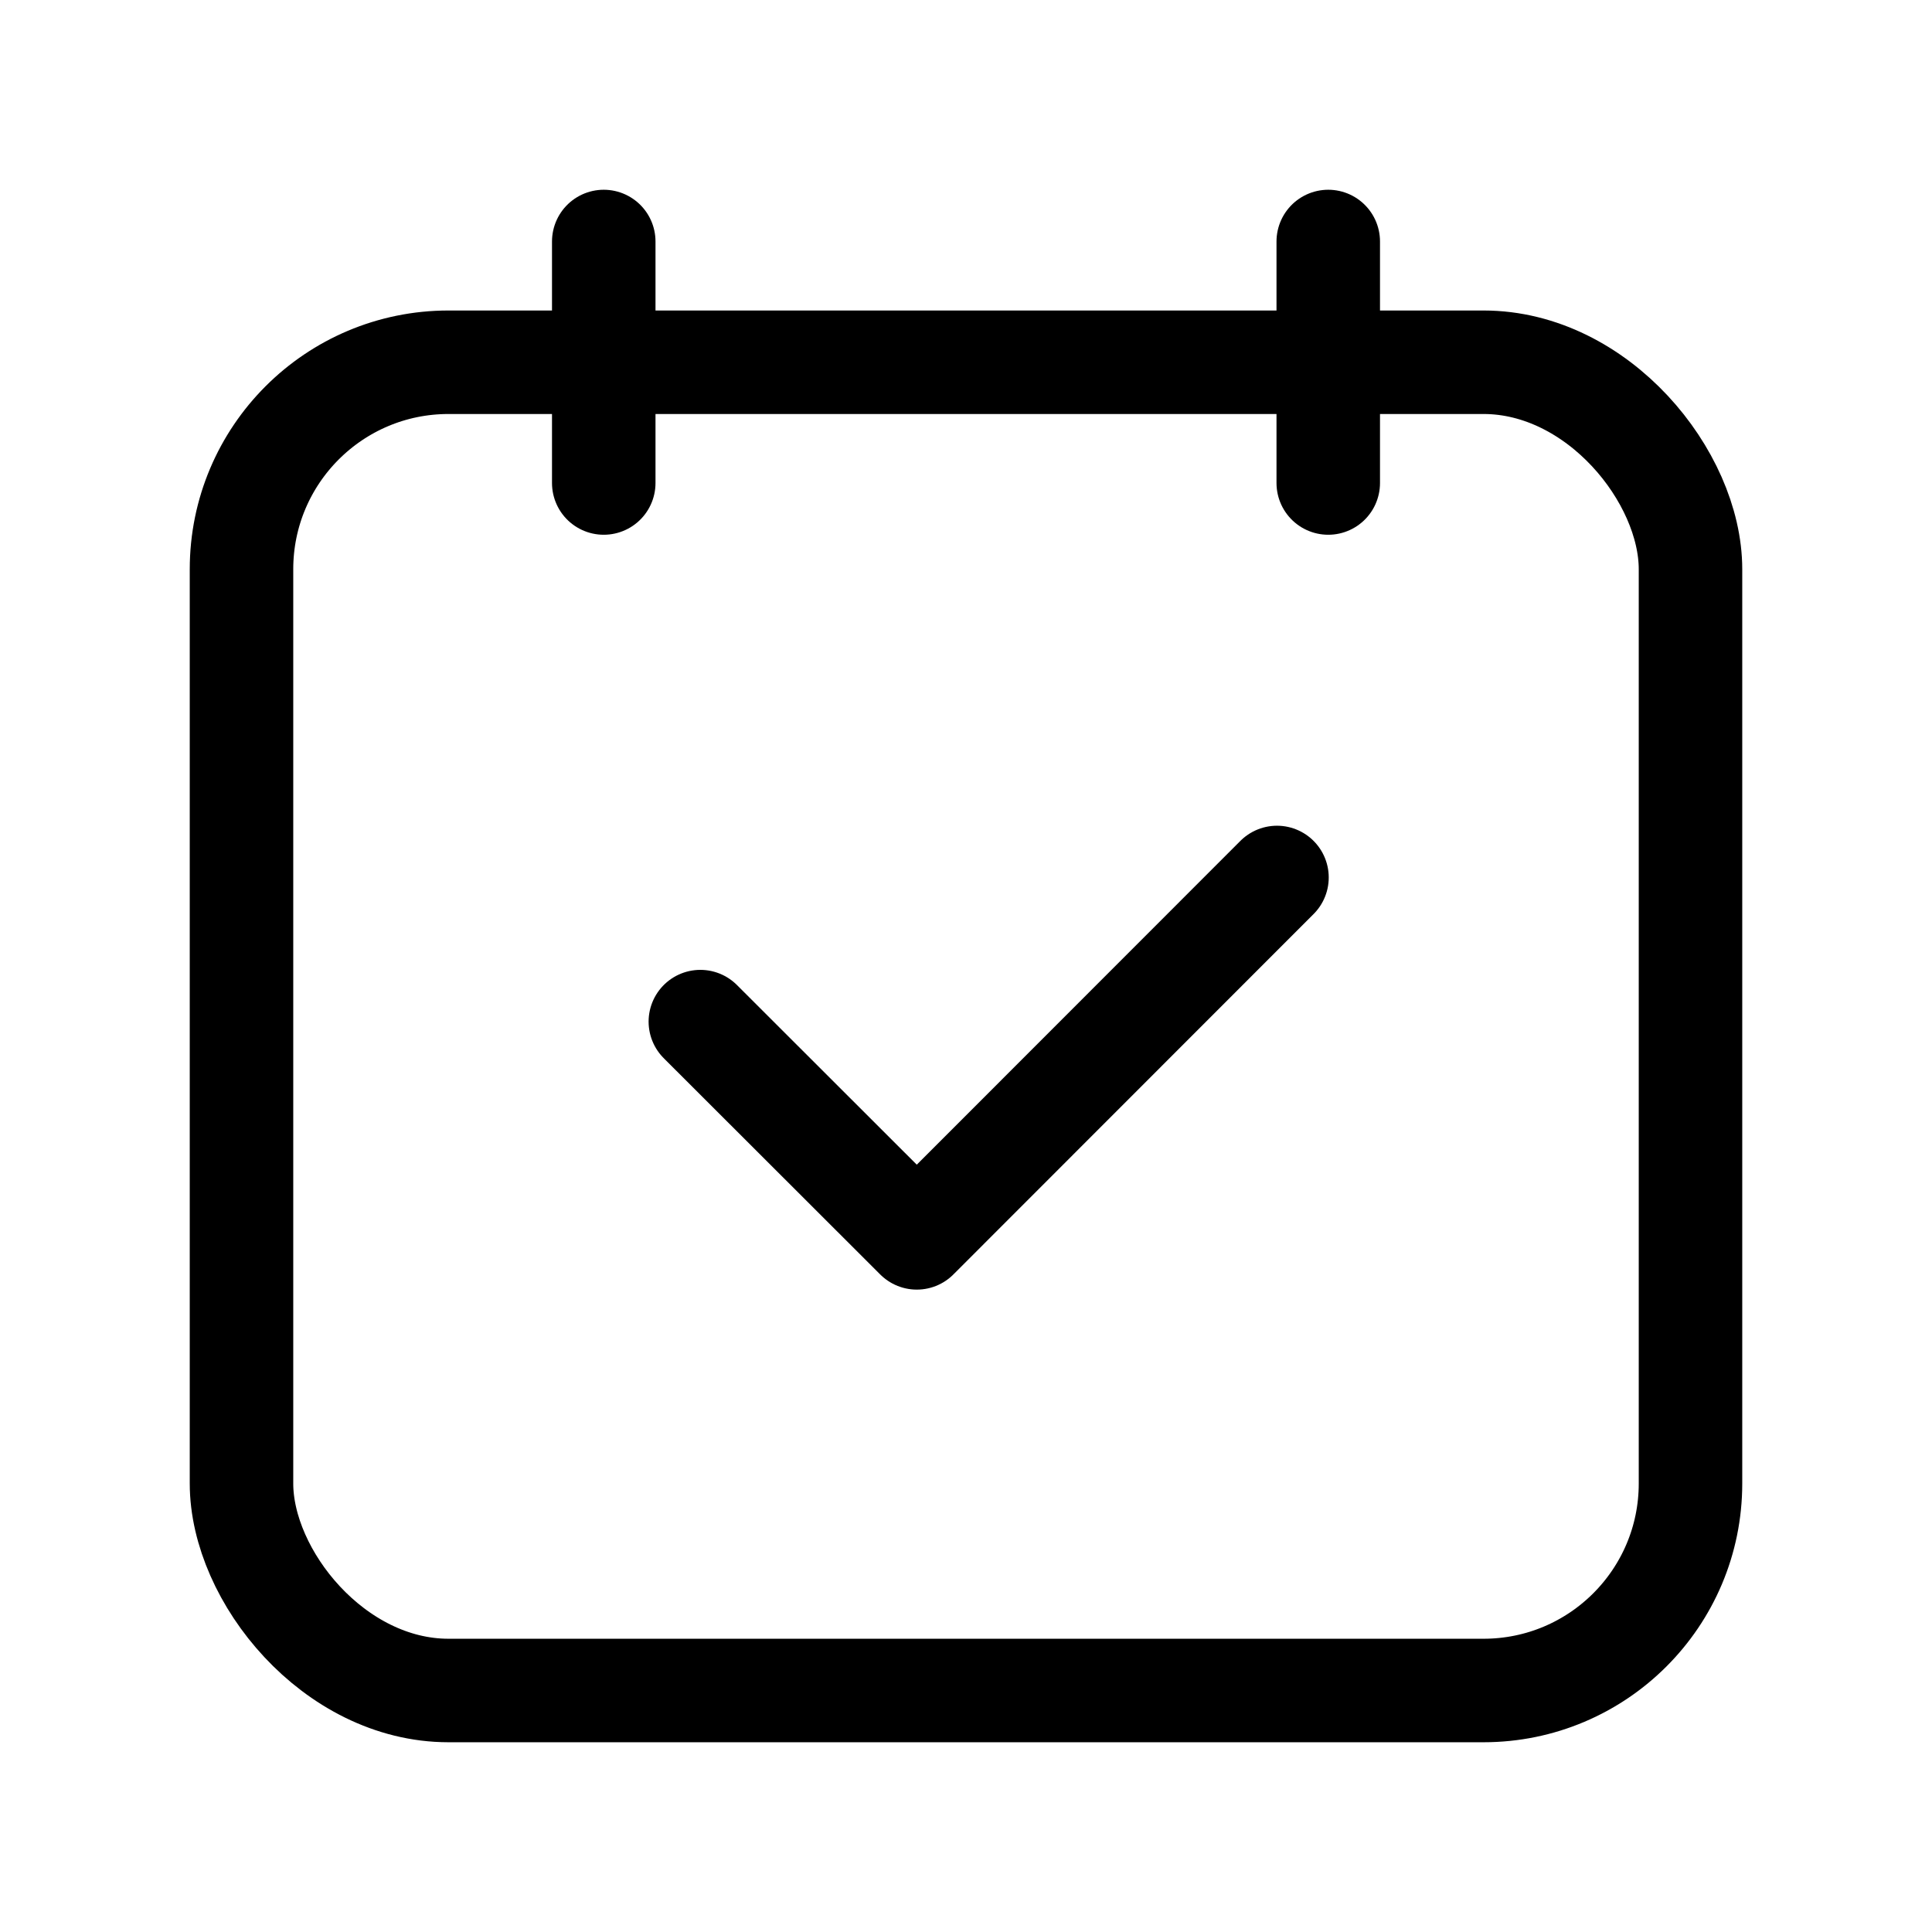 <svg id="moncoiffeur_salon-ouvert-le-lundi" xmlns="http://www.w3.org/2000/svg" width="28" height="28" viewBox="0 0 28 28">
  <rect id="Rectangle_1" data-name="Rectangle 1" width="28" height="28" fill="none"/>
  <rect id="Rectangle_2" data-name="Rectangle 2" width="21" height="19.25" rx="3" transform="translate(3.5 5.25)" fill="none" stroke="#000" stroke-linecap="round" stroke-linejoin="round" stroke-width="1.5"/>
  <line id="Ligne_1" data-name="Ligne 1" y2="3.5" transform="translate(8.75 3.5)" fill="none" stroke="#000" stroke-linecap="round" stroke-linejoin="round" stroke-width="1.5"/>
  <line id="Ligne_2" data-name="Ligne 2" y2="3.5" transform="translate(19.25 3.5)" fill="none" stroke="#000" stroke-linecap="round" stroke-linejoin="round" stroke-width="1.5"/>
  <g id="Groupe_80" data-name="Groupe 80" transform="translate(10.15 12.717)">
    <path id="Tracé_107" data-name="Tracé 107" d="M10.4,13.089l3.137,3.134L18.757,11" transform="translate(-10.4 -11)" fill="none" stroke="#000" stroke-linecap="round" stroke-linejoin="round" stroke-width="1.5"/>
  </g>
</svg>
